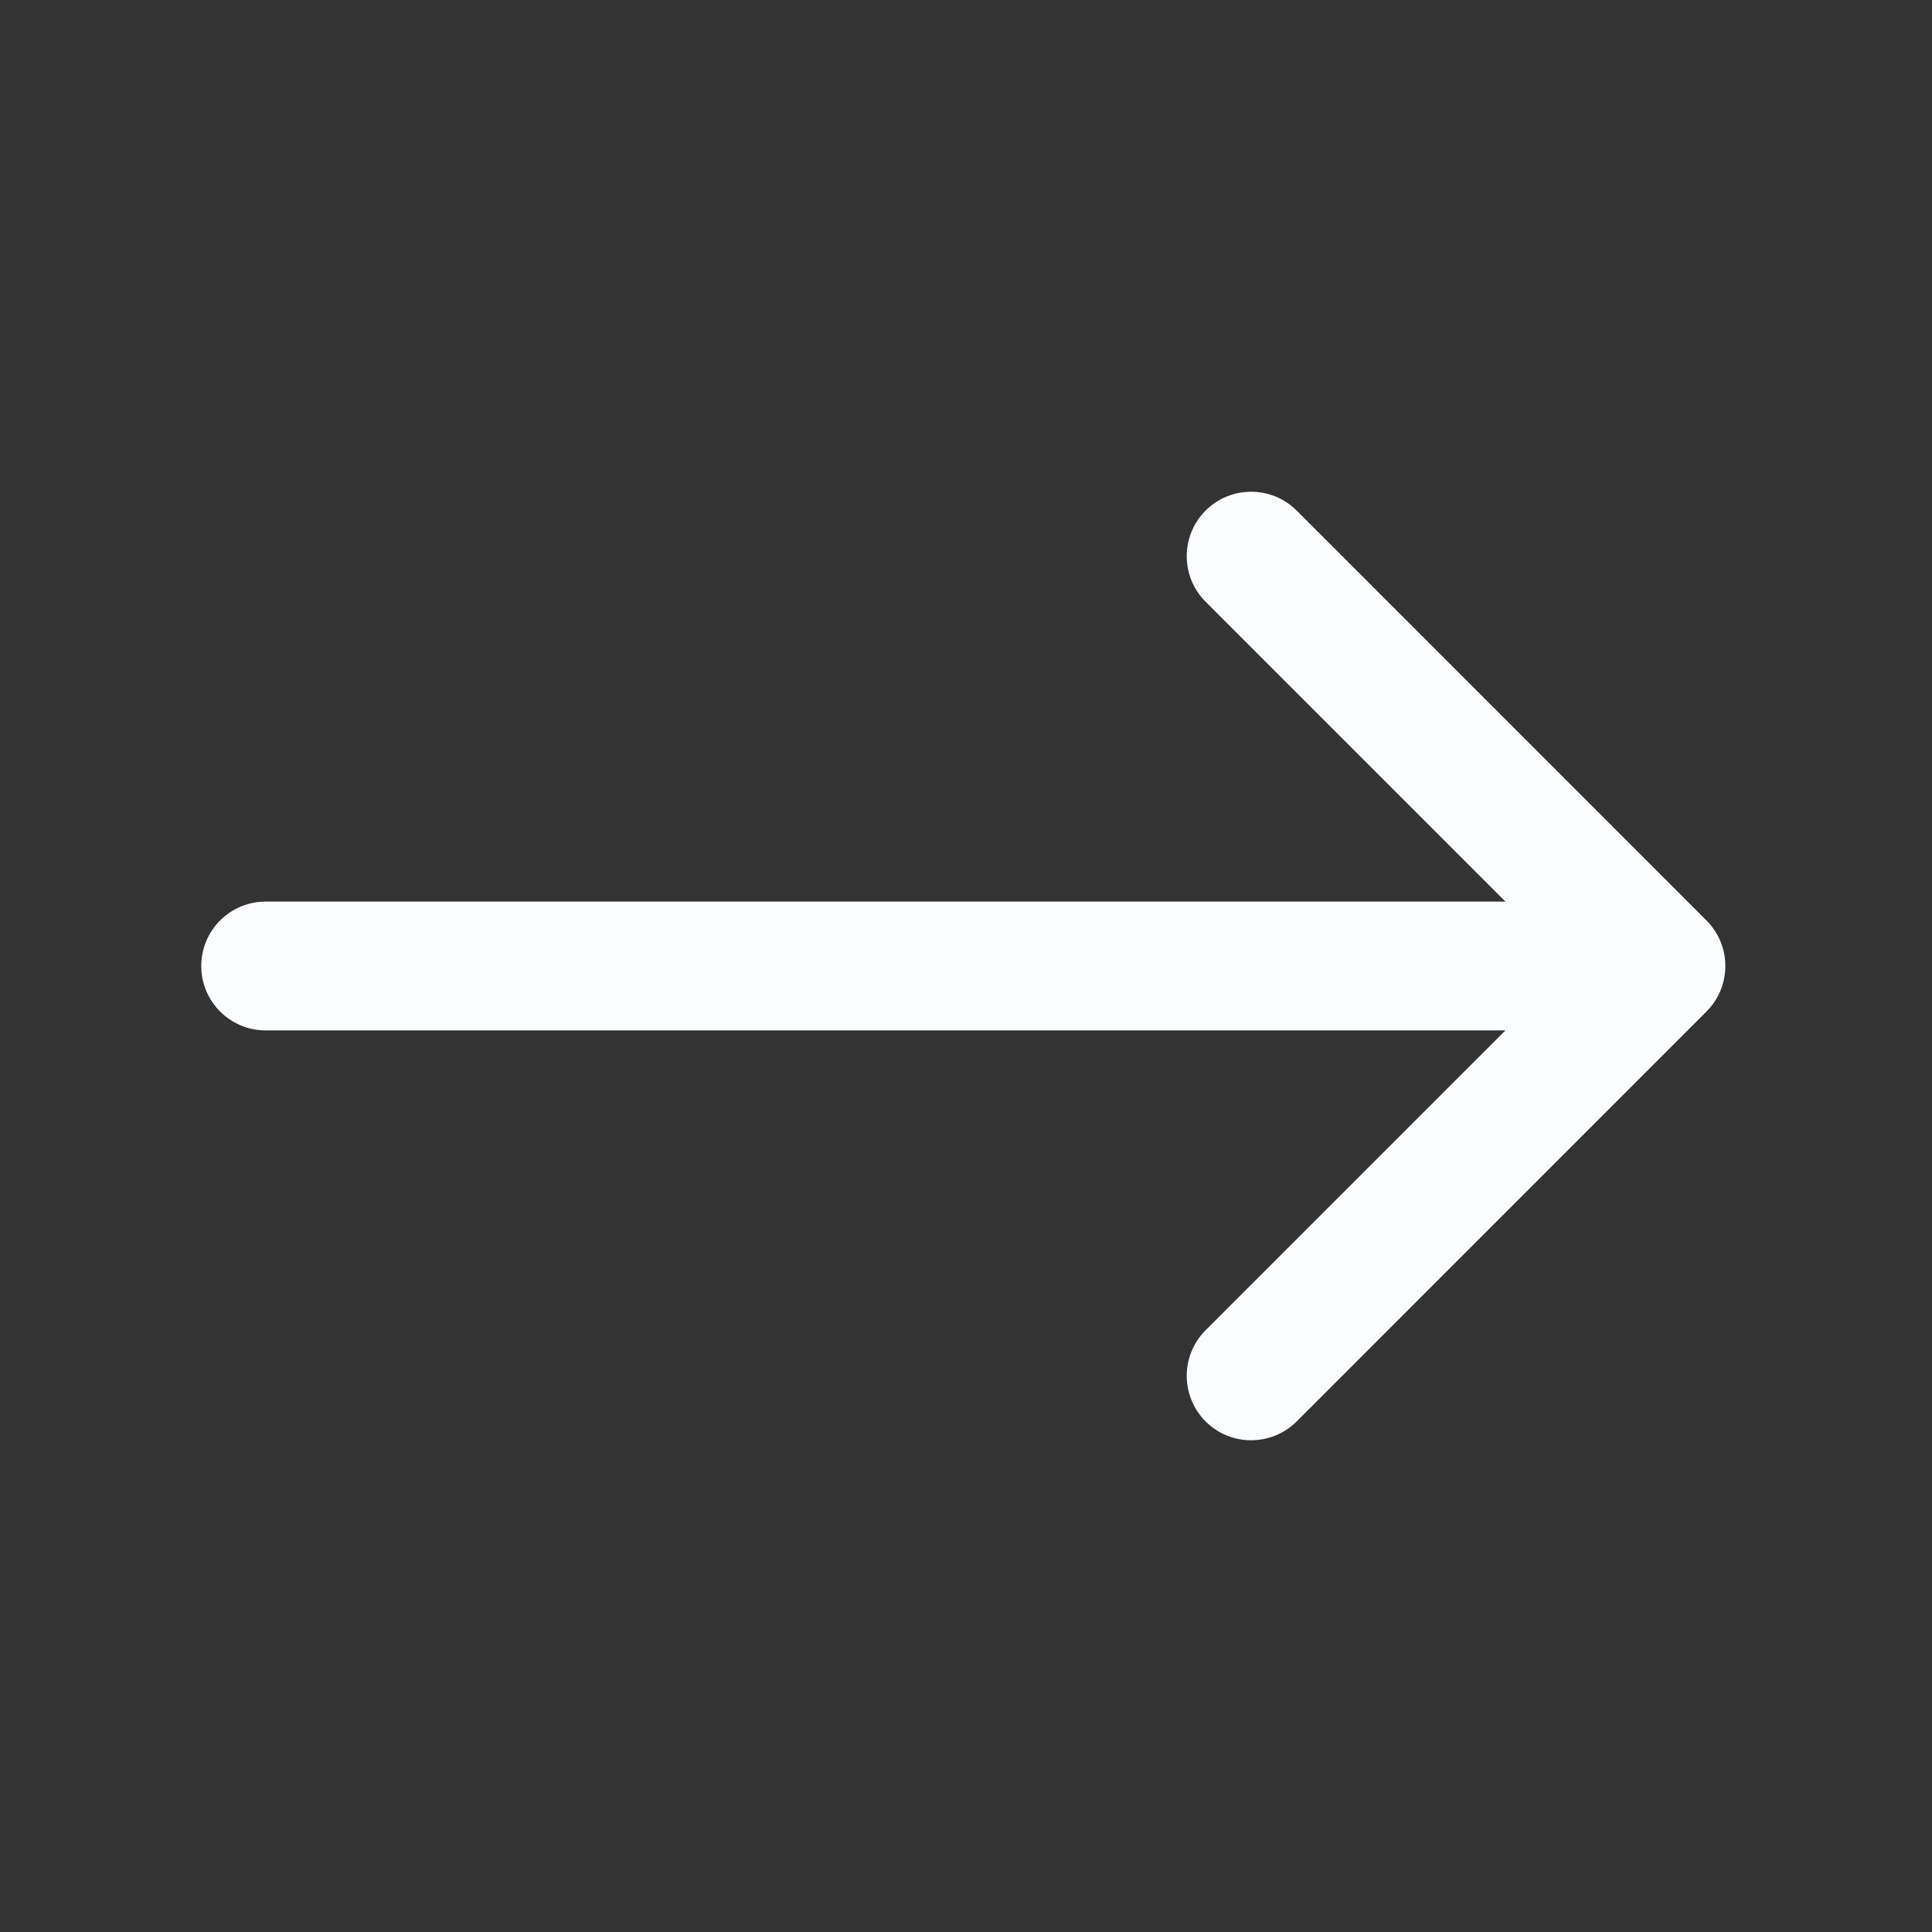<svg width="18" height="18" viewBox="0 0 18 18" fill="none" xmlns="http://www.w3.org/2000/svg">
<rect x="0" y="0" width="18" height="18" fill="#333333" stroke="none"/>
<path d="M2.475 8.4C2.143 8.4 1.875 8.669 1.875 9C1.875 9.331 2.143 9.6 2.475 9.6L2.475 8.4ZM15.899 9.424C16.133 9.19 16.133 8.81 15.899 8.576L12.081 4.757C11.846 4.523 11.466 4.523 11.232 4.757C10.998 4.992 10.998 5.372 11.232 5.606L14.626 9L11.232 12.394C10.998 12.628 10.998 13.008 11.232 13.243C11.466 13.477 11.846 13.477 12.081 13.243L15.899 9.424ZM2.475 9.6L15.475 9.6L15.475 8.4L2.475 8.4L2.475 9.6Z" fill="#FCFDFF"/>
</svg>
